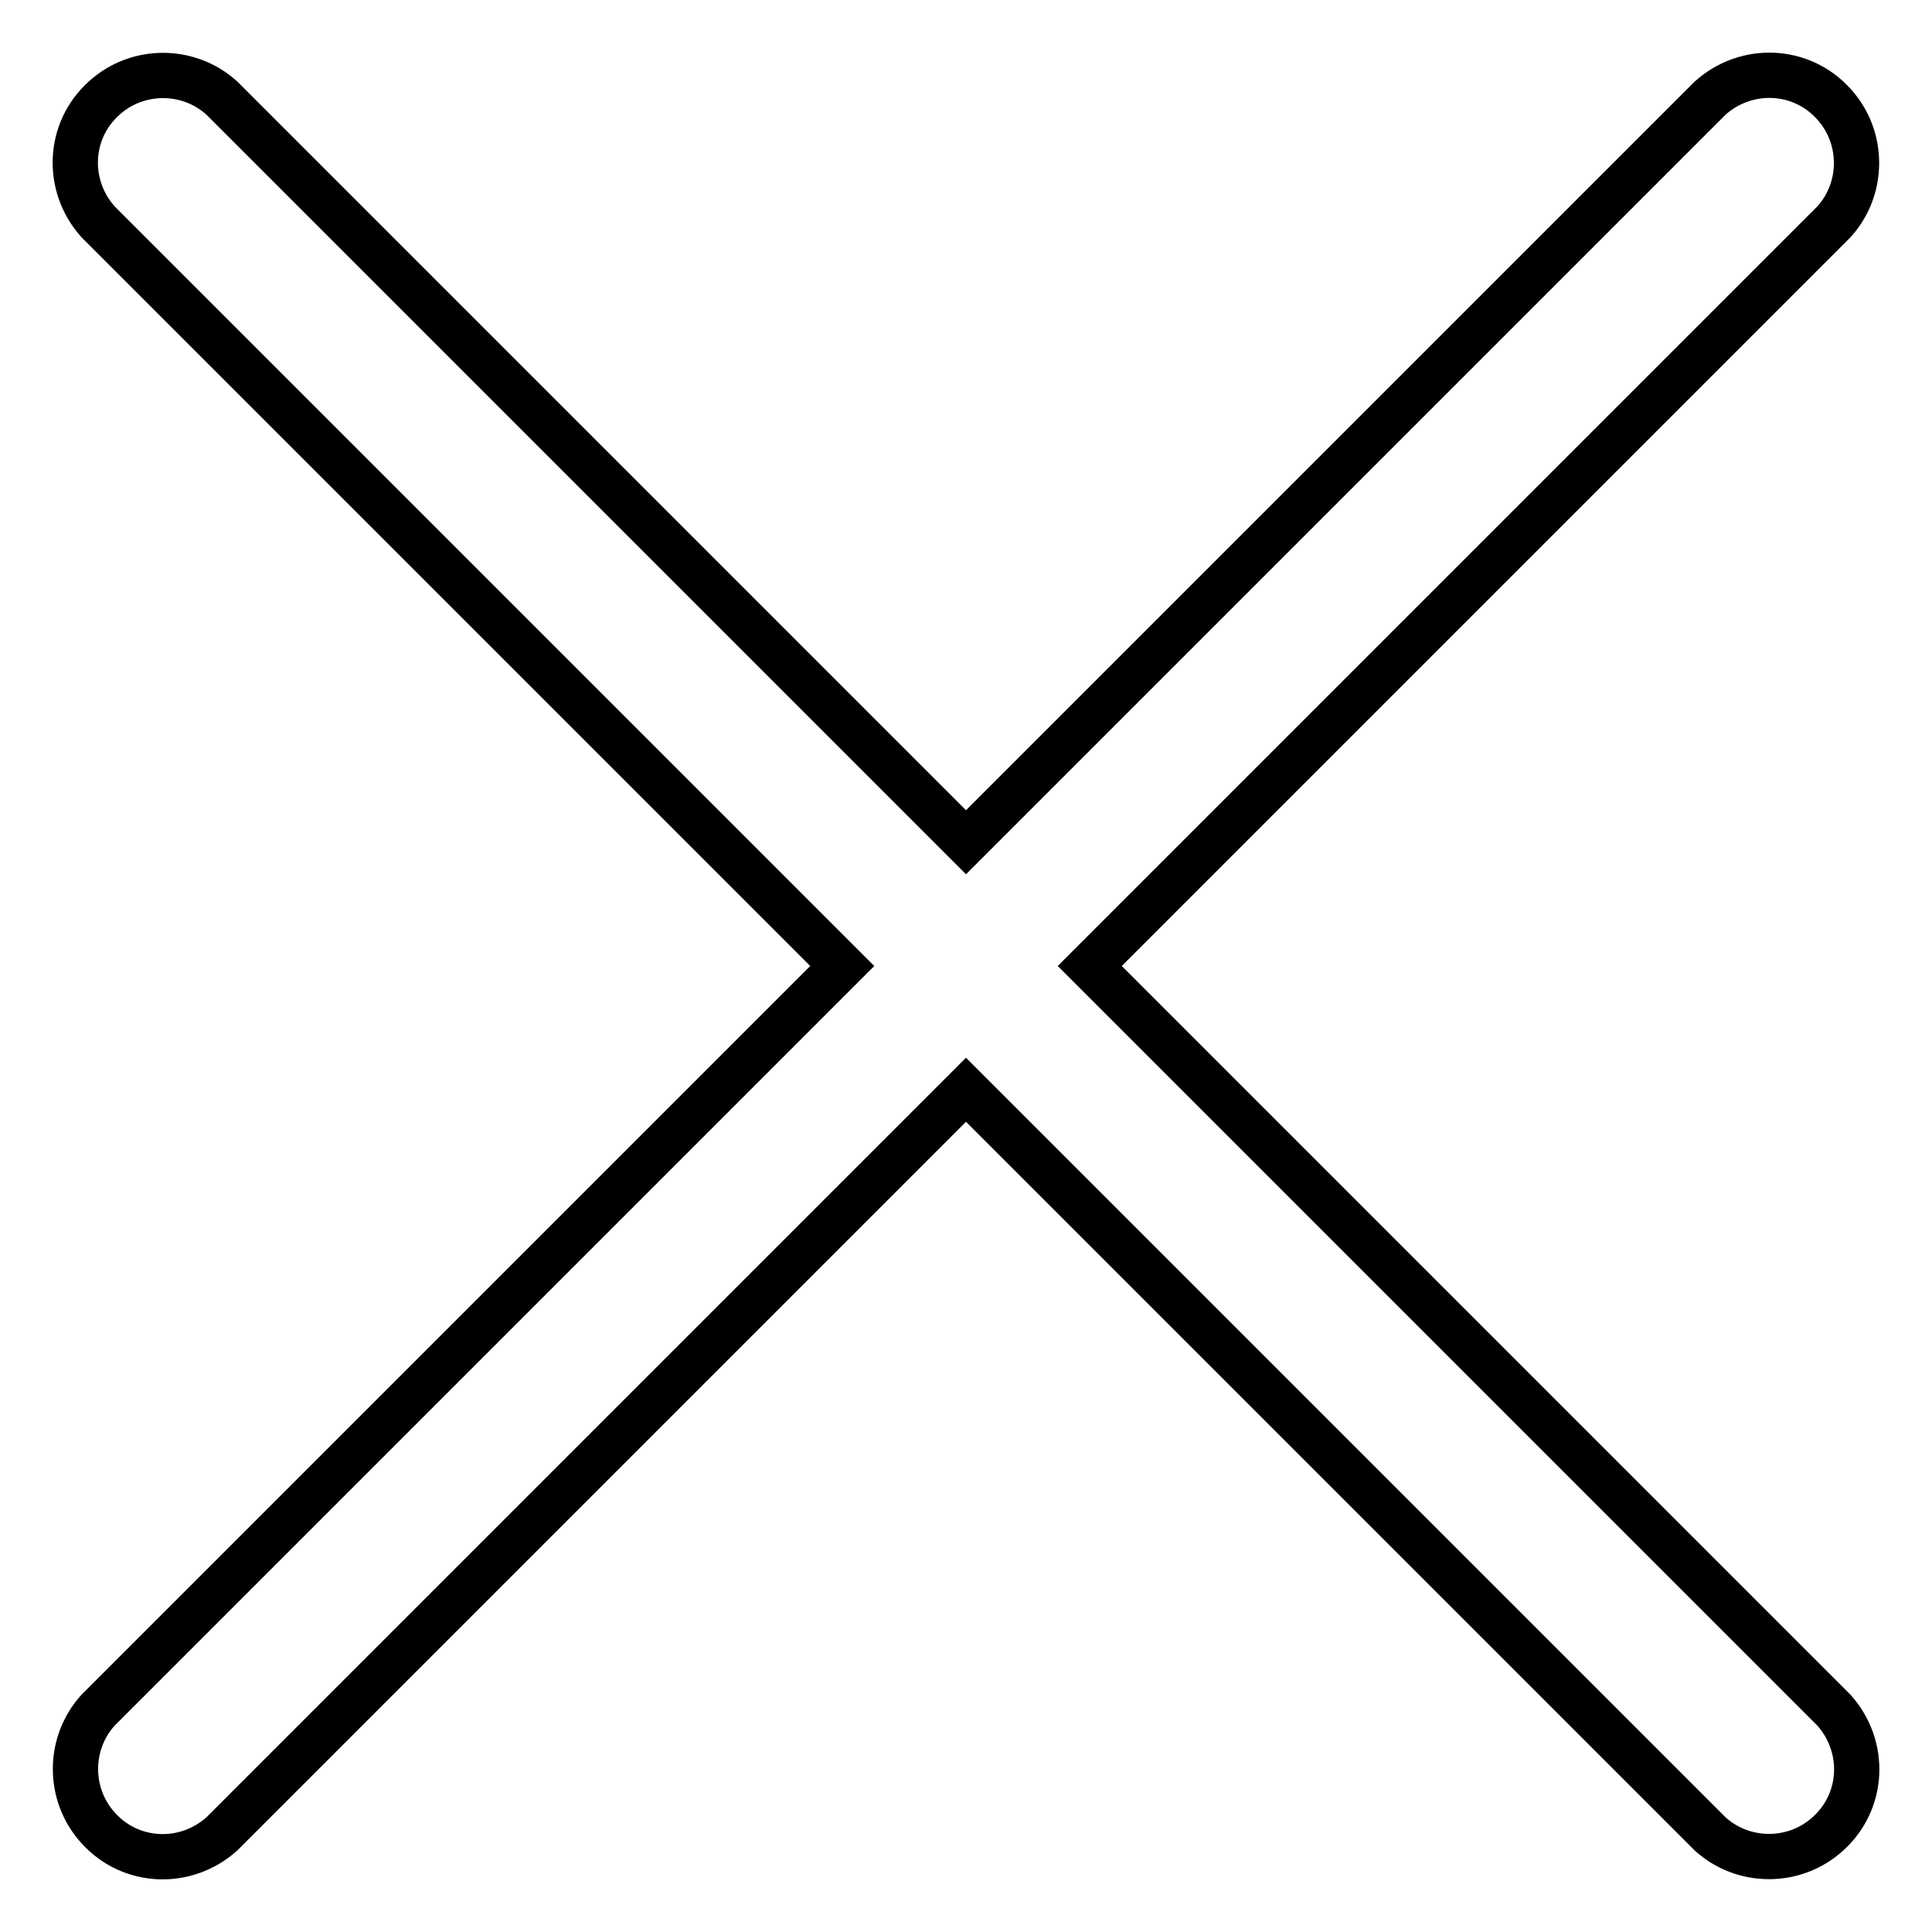 <?xml version="1.0" encoding="utf-8"?>
<!-- Svg Vector Icons : http://www.onlinewebfonts.com/icon -->
<!DOCTYPE svg PUBLIC "-//W3C//DTD SVG 1.1//EN" "http://www.w3.org/Graphics/SVG/1.1/DTD/svg11.dtd">
<svg version="1.1" xmlns="http://www.w3.org/2000/svg" xmlns:xlink="http://www.w3.org/1999/xlink" x="0px" y="0px" viewBox="0 0 256 256" enable-background="new 0 0 256 256" xml:space="preserve">
<g> <path stroke-width="6" fill-opacity="0" stroke="#000000"  d="M128,111.6L226.6,13c4.8-4.3,12.1-4,16.4,0.8c4,4.4,4,11.2,0,15.6L144.4,128l98.6,98.6 c4.3,4.8,4,12.1-0.8,16.4c-4.4,4-11.2,4-15.6,0L128,144.4L29.4,243c-4.8,4.3-12.1,4-16.4-0.8c-4-4.4-4-11.2,0-15.6l98.6-98.6 L13,29.4c-4.3-4.8-4-12.1,0.8-16.4c4.4-4,11.2-4,15.6,0L128,111.6z"/></g>
</svg>
